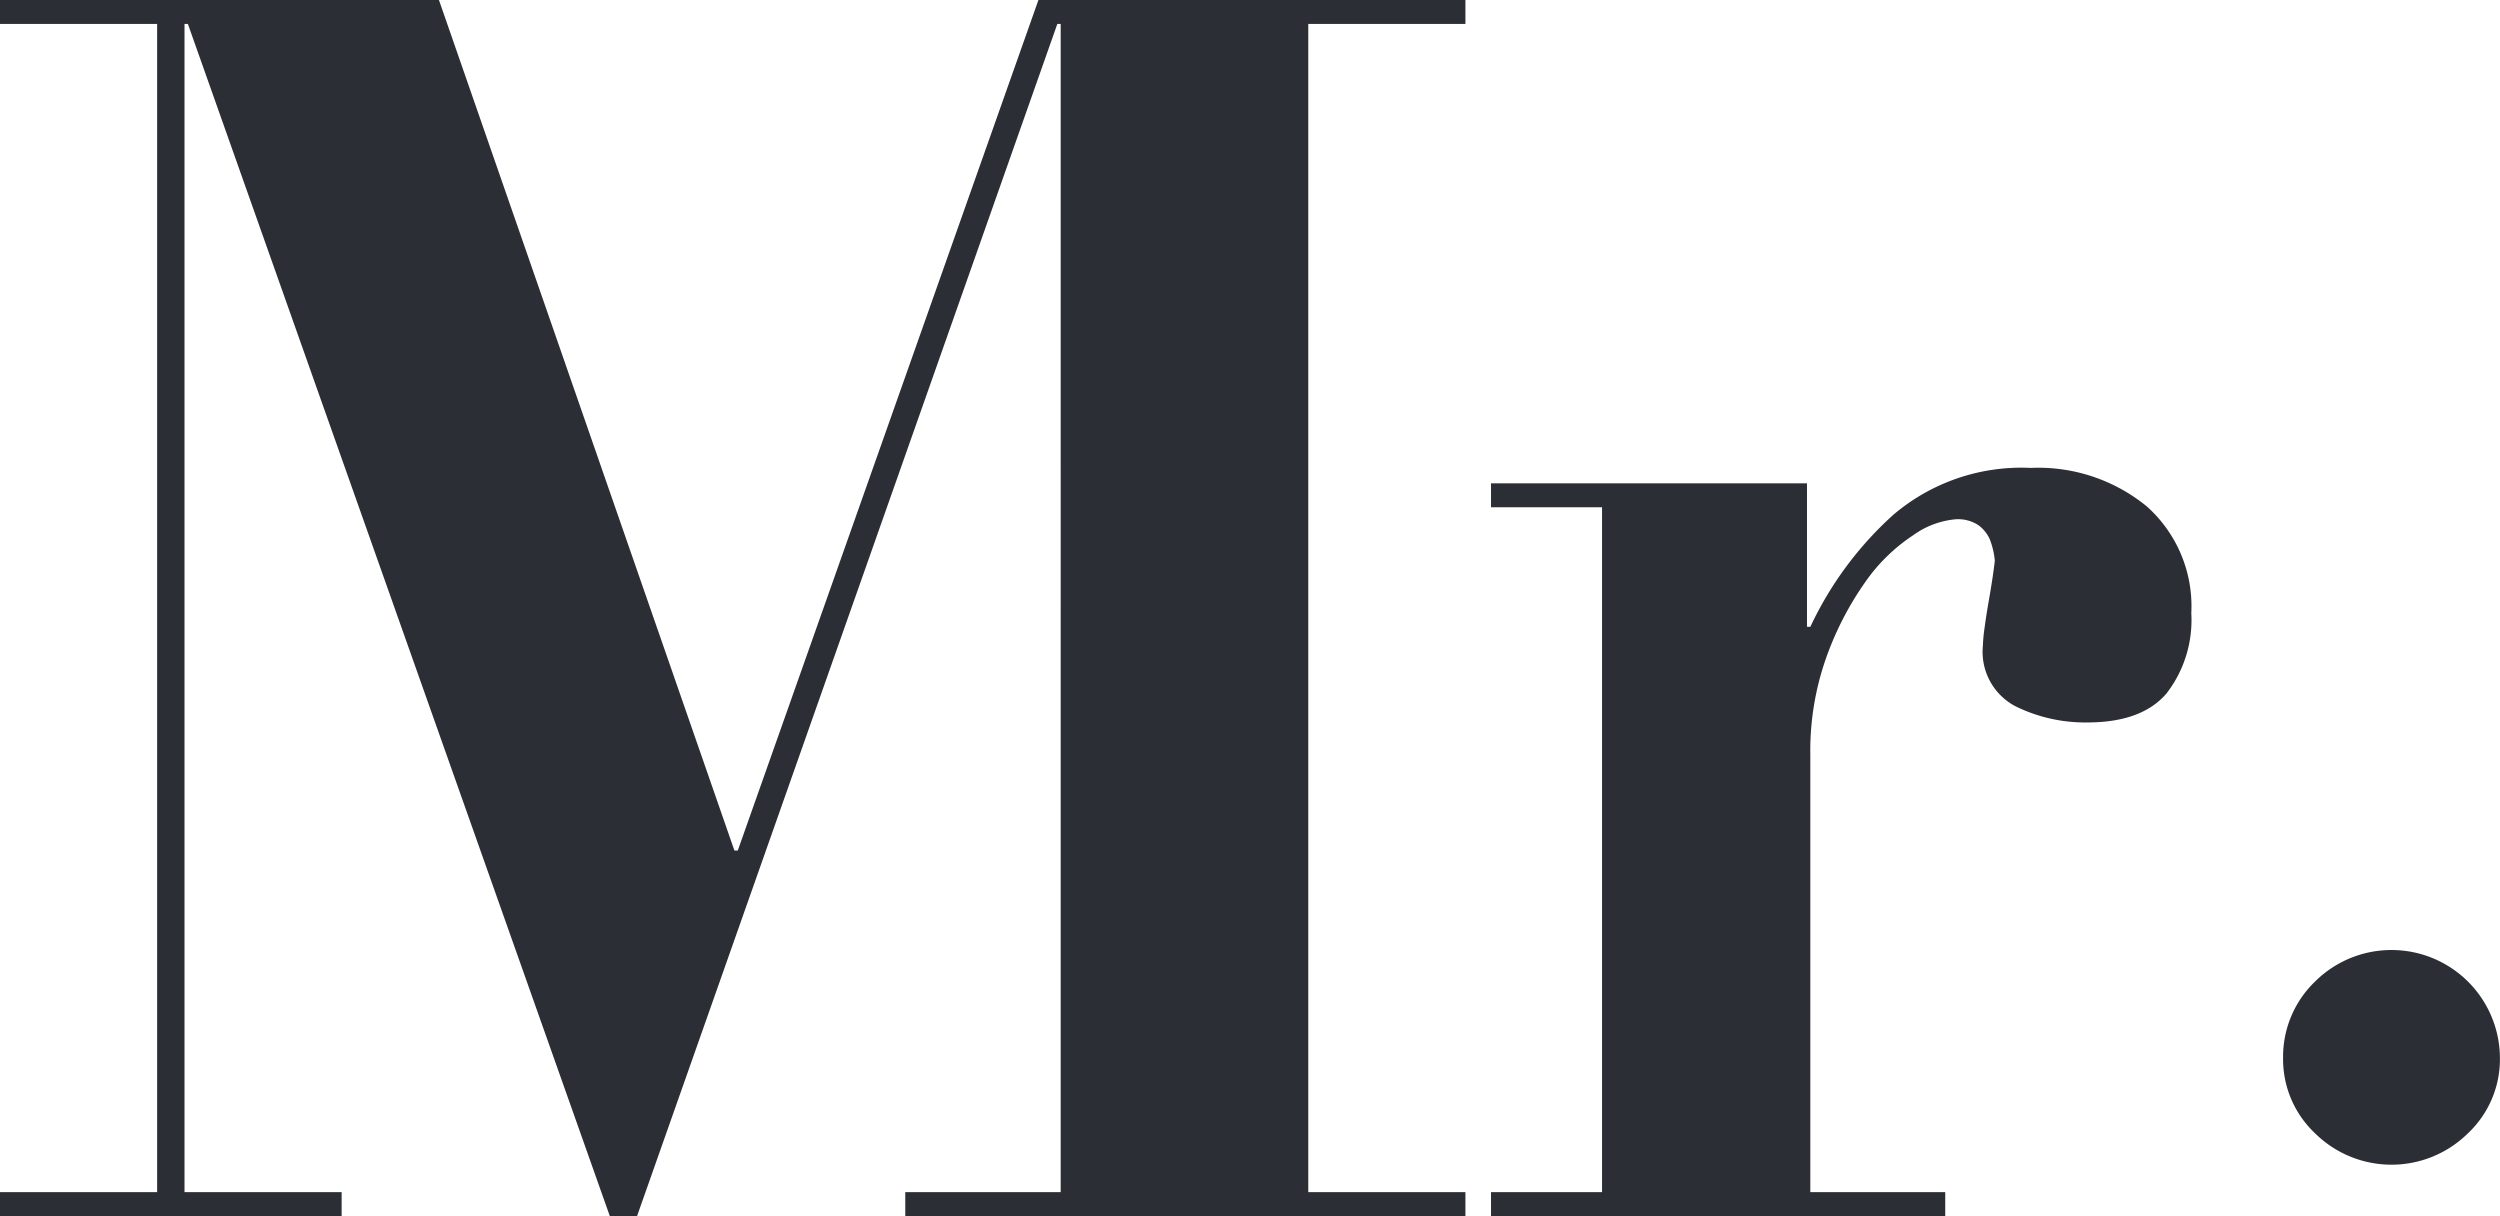 <svg xmlns="http://www.w3.org/2000/svg" xmlns:xlink="http://www.w3.org/1999/xlink" width="149.068" height="72.51" viewBox="0 0 149.068 72.51"><defs><clipPath id="a"><path d="M0-13.266H149.068v-72.51H0Z" transform="translate(0 85.776)" fill="none"/></clipPath></defs><g transform="translate(0 85.776)"><g transform="translate(0 -85.776)" clip-path="url(#a)"><g transform="translate(0 0)"><path d="M-4.788,0,12.83,50.716h.2L30.958,0h25.46V1.426h-9.37V71.085h9.37V72.51h-33.4V71.085h9.267V1.426h-.2L7.025,72.51H5.4L-19.759,1.426h-.2V71.085h9.369V72.51H-30.961V71.085h9.369V1.426h-9.369V0ZM76.785,28.821v8.554h.2A20.961,20.961,0,0,1,81.928,30.7a11.776,11.776,0,0,1,8.2-2.8A10.209,10.209,0,0,1,97.052,30.2,7.975,7.975,0,0,1,99.7,36.561a7.147,7.147,0,0,1-1.477,4.786q-1.477,1.732-4.736,1.731a9.4,9.4,0,0,1-4.277-.968A3.661,3.661,0,0,1,87.274,38.5a9.383,9.383,0,0,1,.1-1.069c.067-.51.153-1.052.254-1.63s.186-1.1.254-1.578.1-.746.1-.815a4.7,4.7,0,0,0-.306-1.273,2.155,2.155,0,0,0-.662-.815,2.222,2.222,0,0,0-1.375-.356,5.111,5.111,0,0,0-2.546.967,10.557,10.557,0,0,0-2.851,2.8,18.649,18.649,0,0,0-2.292,4.43,16.663,16.663,0,0,0-.967,5.856V71.085h8.045V72.51H57.944V71.085h6.62V30.246h-6.62V28.821Zm30.3,29.7a6.465,6.465,0,0,1,11.017,4.553,6.067,6.067,0,0,1-1.912,4.507,6.485,6.485,0,0,1-9.105,0,6.067,6.067,0,0,1-1.912-4.507,6.218,6.218,0,0,1,1.912-4.553" transform="translate(30.961)" fill="#2b2e34"/></g></g></g></svg>